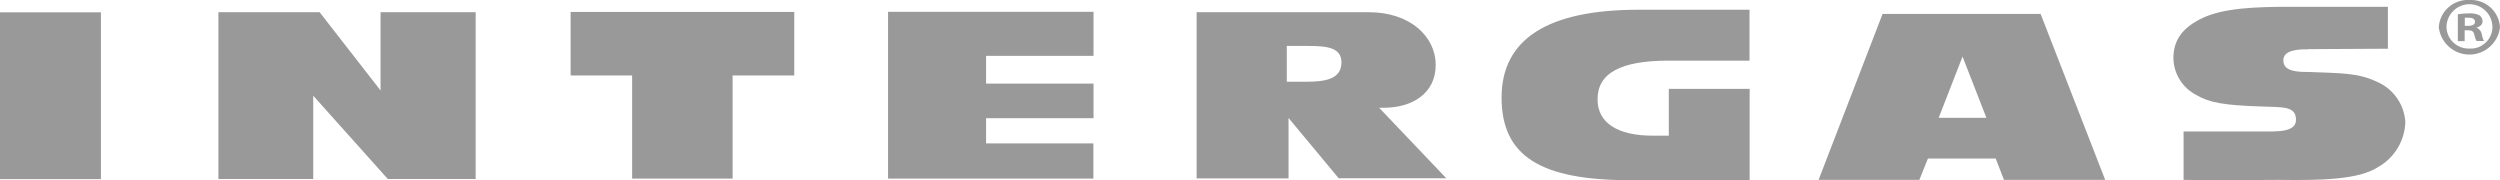 <?xml version="1.0" encoding="UTF-8"?>
<svg xmlns="http://www.w3.org/2000/svg" id="Vrstva_2" viewBox="0 0 171.92 12.39">
  <defs>
    <style>.cls-1{fill:#999;}</style>
  </defs>
  <g id="Vrstva_1-2">
    <path class="cls-1" d="M112.67.67c-6.25,0-9.41,2.03-9.41,6.04s2.66,5.68,8.81,5.68h8.25v-6.28h-5.56v3.22h-1.1c-2.44,0-3.8-.89-3.8-2.5,0-1.81,1.6-2.66,4.89-2.66h5.56V.67h-7.65ZM88.6,8.1l3.46,4.16h7.4l-4.62-4.85h.33c1.91,0,3.56-.96,3.56-2.94s-1.79-3.64-4.62-3.63h-11.82v11.43h6.32v-4.17ZM21.98.84h-6.96v11.47h6.52v-5.73l5.13,5.73h6.04V.84h-6.54v5.38L21.98.84ZM0,12.32h6.94V.85H0v11.47ZM61.06,12.28h14.13v-2.42h-7.38v-1.73h7.39v-2.38h-7.39v-1.91h7.39V.81h-14.13v11.47ZM43.46,12.28h6.92v-7.09h4.24V.82h-15.38v4.37h4.23v7.09ZM89.82,5.62h-1.33v-2.46h1.45c1.27,0,2.31.09,2.31,1.13,0,1.18-1.17,1.33-2.44,1.33"></path>
    <path class="cls-1" d="M137.8,12.37h6.97l-4.44-11.41h-10.87l-4.4,11.41h6.93l.59-1.47h4.66l.57,1.47ZM136.6,8.1h-3.28l1.64-4.21,1.64,4.21Z"></path>
    <path class="cls-1" d="M171.92,1.87c-.13,1.16-1.18,2-2.34,1.87-.98-.11-1.76-.89-1.87-1.87.07-1.1,1.01-1.93,2.11-1.87,1.09-.06,2.03.77,2.1,1.87M168.24,1.87c.02.83.72,1.49,1.56,1.47.01,0,.03,0,.04,0,.82.04,1.52-.6,1.56-1.42,0-.02,0-.04,0-.05,0-.87-.71-1.58-1.58-1.58s-1.58.71-1.58,1.58M169.5,2.83h-.48V.98c.26-.04.52-.06.79-.06.25-.02.49.03.71.14.13.1.2.25.2.41,0,.21-.17.37-.43.43h0c.2.07.34.24.38.45.02.16.07.32.15.47h-.51c-.08-.14-.13-.29-.16-.45-.04-.2-.16-.29-.43-.29h-.23v.75ZM169.5,1.78h.23c.26,0,.47-.08.47-.27s-.13-.29-.43-.29c-.09-.01-.18-.01-.27,0v.56Z"></path>
    <path class="cls-1" d="M158.75,3.39c-.59,0-1.74,0-1.73.77s.98.79,1.77.79c2.18.09,3.36.05,4.66.67,1.13.48,1.89,1.56,1.96,2.78-.04,1.28-.75,2.45-1.86,3.08-1.33.87-3.86.93-6.85.89-2.36,0-4.18.05-6.54,0v-3.33h5.33c1.05,0,2.43.09,2.4-.83s-.86-.83-2.46-.89c-2.46-.08-3.5-.26-4.38-.78-.96-.49-1.57-1.46-1.59-2.54,0-1.21.59-2.09,2-2.76s3.57-.79,6.32-.77h6.43v2.88l-5.46.03Z"></path>
  </g>
</svg>
